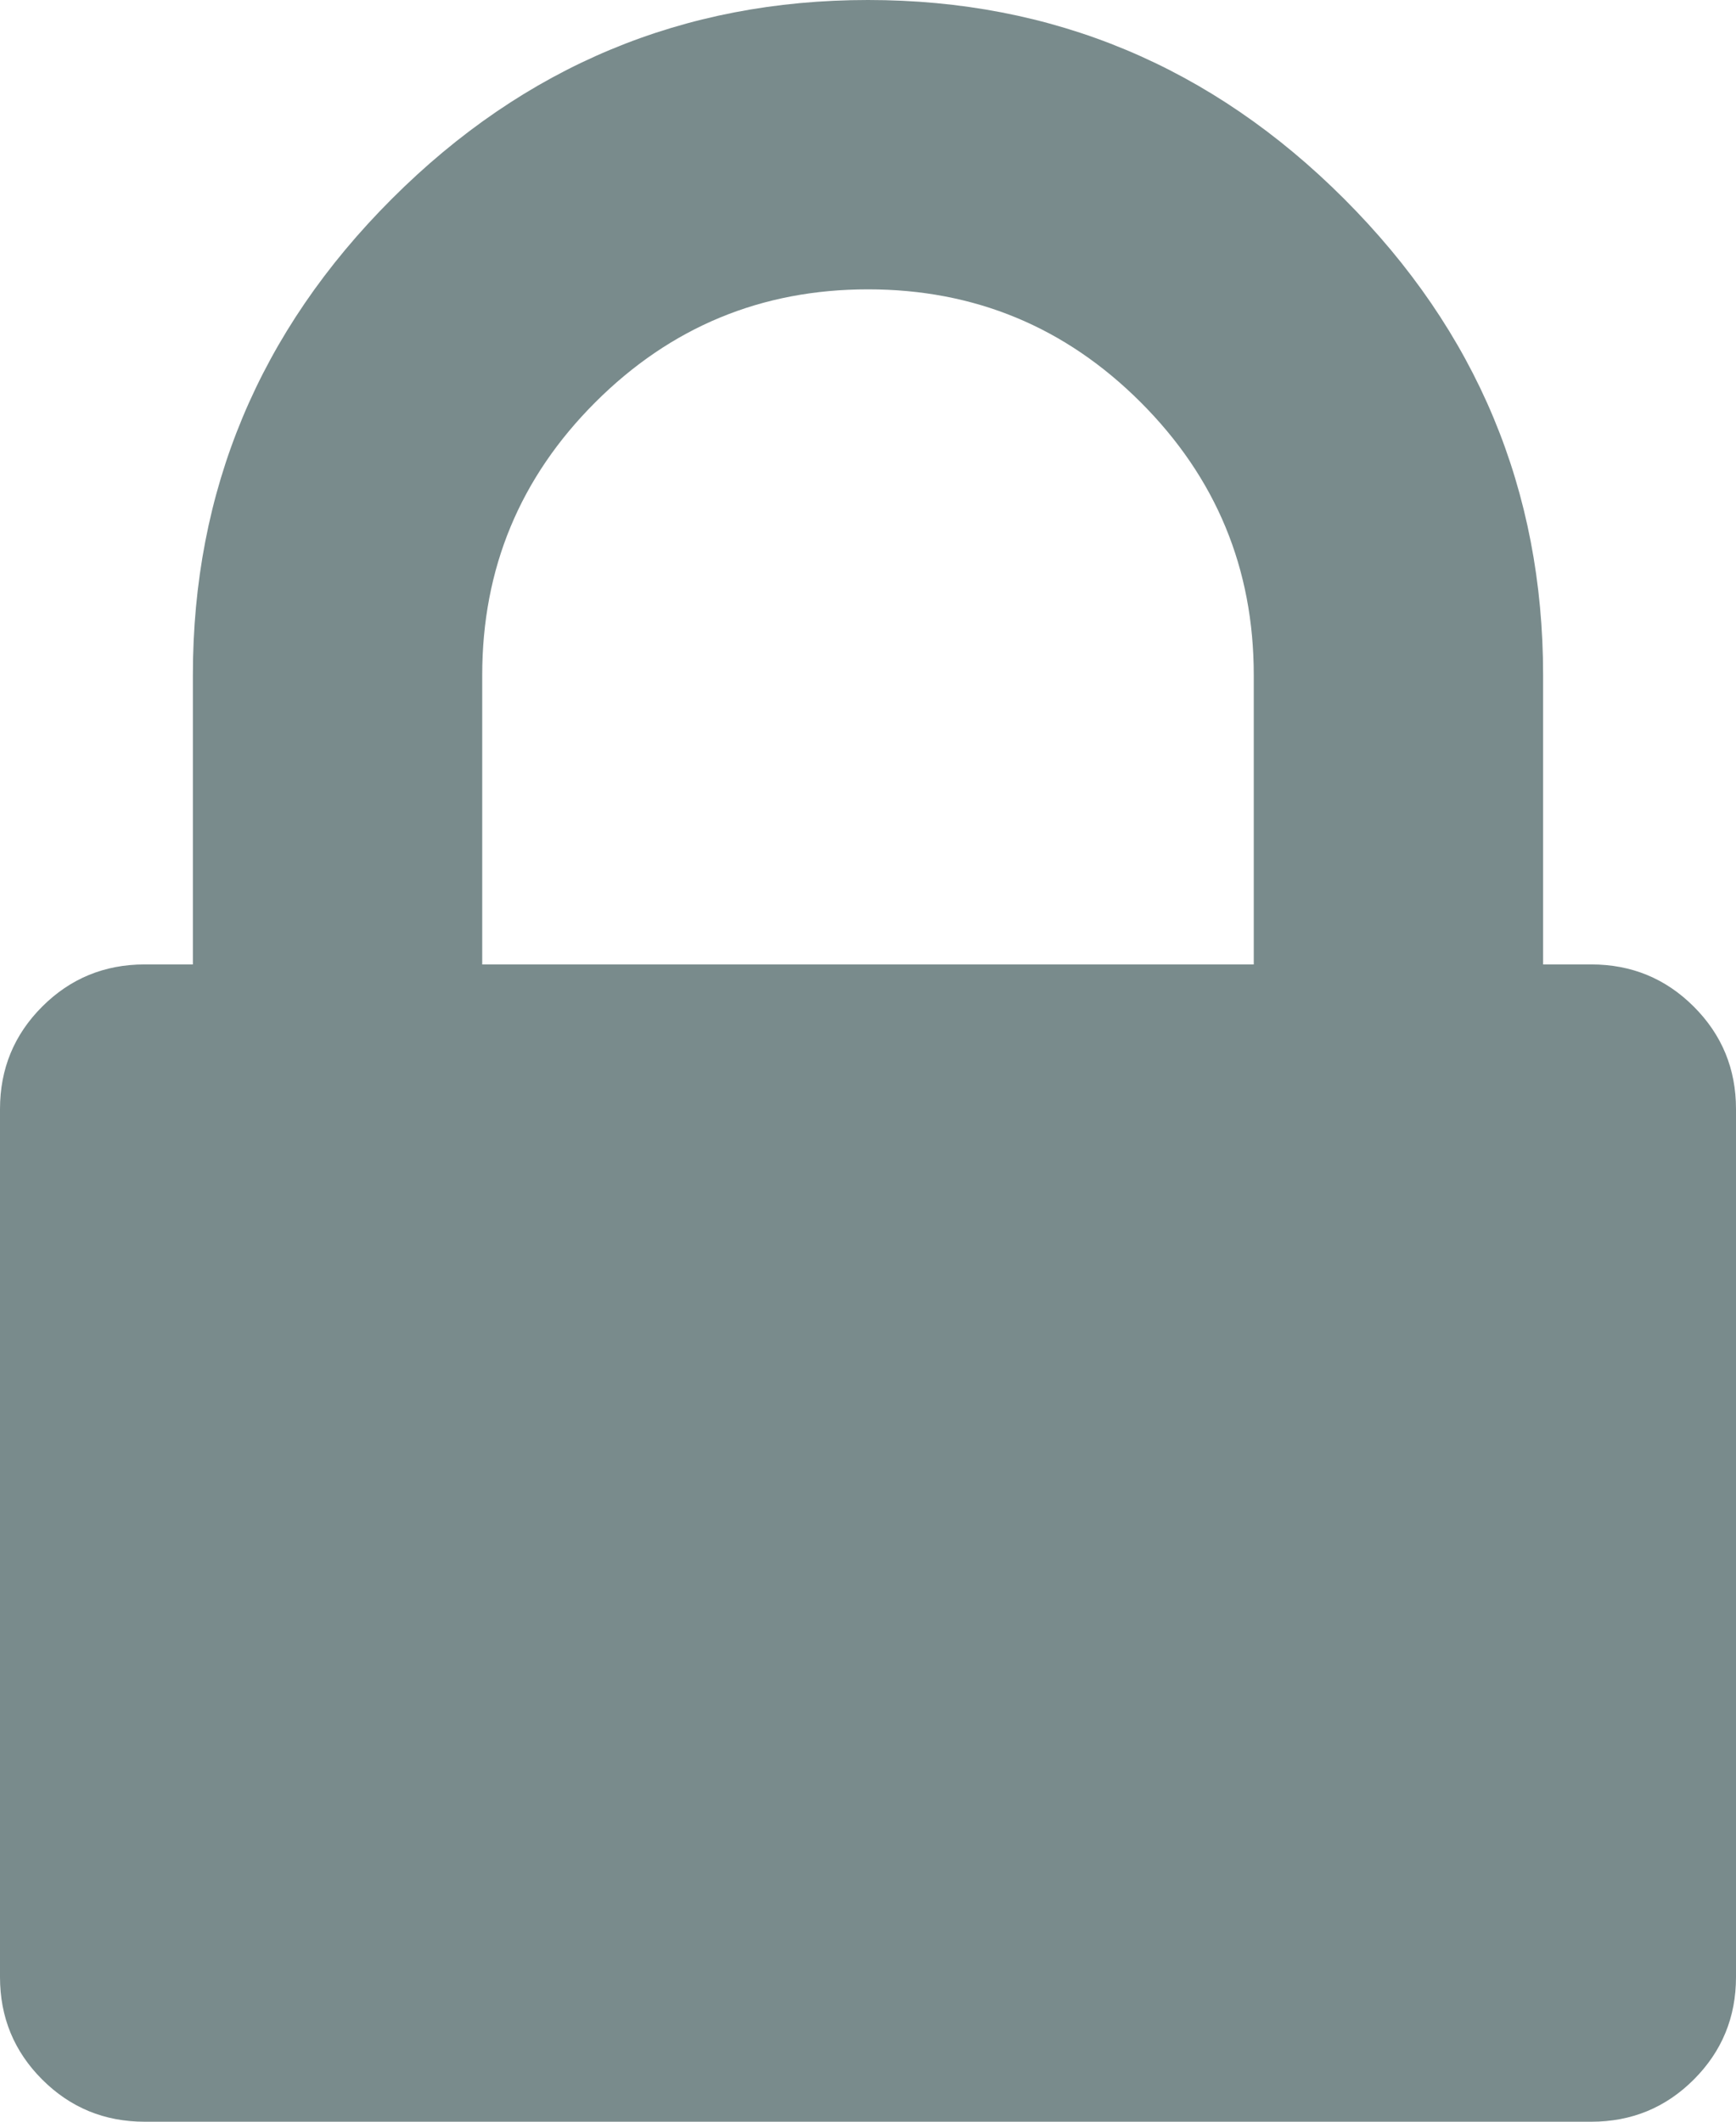 <?xml version="1.0" encoding="UTF-8"?> <!-- Generator: Adobe Illustrator 19.0.1, SVG Export Plug-In --> <svg xmlns="http://www.w3.org/2000/svg" xmlns:xlink="http://www.w3.org/1999/xlink" xmlns:a="http://ns.adobe.com/AdobeSVGViewerExtensions/3.0/" x="0px" y="0px" width="93.857px" height="114.716px" viewBox="0 0 93.857 114.716" style="enable-background:new 0 0 93.857 114.716;" xml:space="preserve"> <style type="text/css"> .st0{fill:#798B8C;} </style> <defs> </defs> <path class="st0" d="M91.574,54.425c-1.521-1.521-3.367-2.281-5.541-2.281h-2.605V36.5c0-9.994-3.585-18.575-10.754-25.745 C65.504,3.585,56.923,0,46.928,0S28.351,3.585,21.182,10.755c-7.17,7.17-10.754,15.751-10.754,25.745v15.644H7.821 c-2.172,0-4.019,0.76-5.54,2.281C0.76,55.945,0,57.792,0,59.966v46.929c0,2.172,0.76,4.019,2.281,5.54 c1.521,1.52,3.368,2.281,5.54,2.281h78.214c2.174,0,4.02-0.76,5.541-2.281c1.52-1.521,2.281-3.368,2.281-5.54v-46.93 C93.858,57.793,93.096,55.946,91.574,54.425z M67.785,52.144H26.071V36.5c0-5.757,2.037-10.673,6.111-14.746 c4.074-4.074,8.989-6.11,14.747-6.11s10.673,2.036,14.746,6.11c4.073,4.073,6.11,8.989,6.11,14.746V52.144z"></path> </svg> 